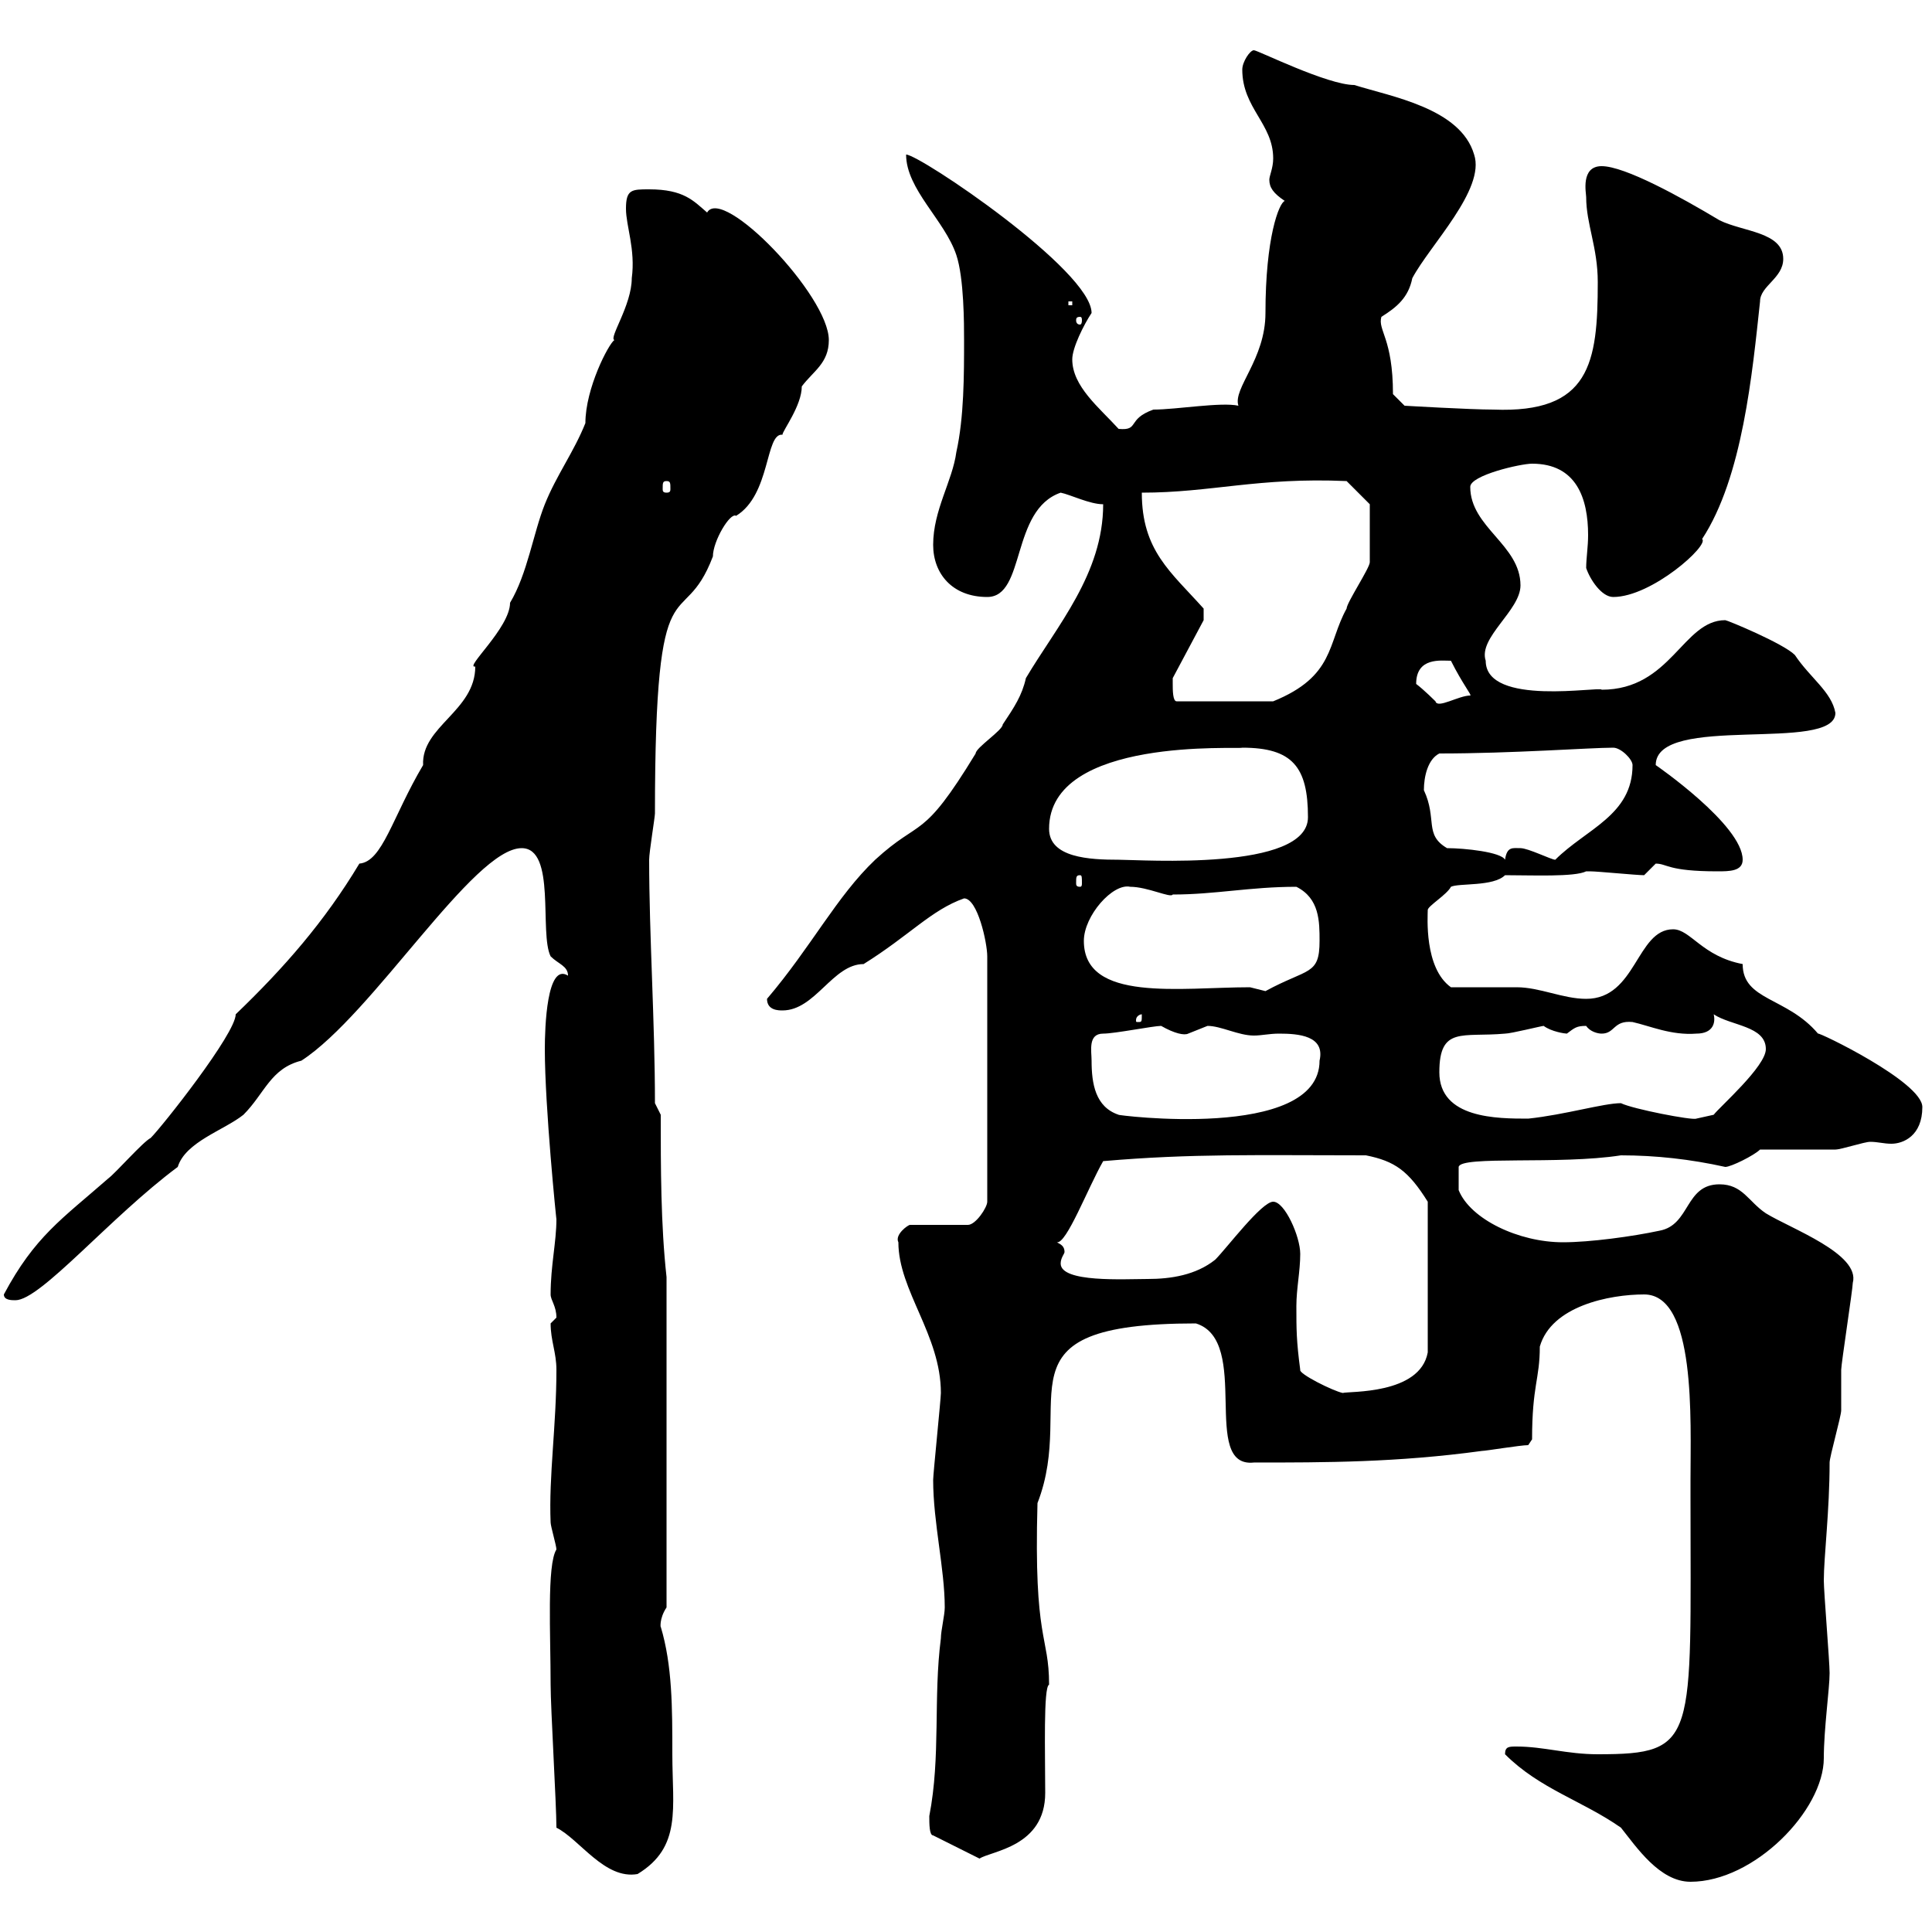 <svg xmlns="http://www.w3.org/2000/svg" xmlns:xlink="http://www.w3.org/1999/xlink" width="300" height="300"><path d="M233.70 272.40C239.10 277.80 245.70 279.60 251.70 283.80C254.10 286.80 257.70 292.20 262.50 292.20C272.40 292.20 283.20 281.10 283.20 273C283.20 268.50 284.10 262.20 284.10 259.80C284.10 258 283.20 247.20 283.20 245.40C283.20 241.80 284.10 234.60 284.10 227.10C284.10 226.20 285.90 219.90 285.90 219C285.90 218.10 285.90 213.60 285.90 212.70C285.90 211.80 287.70 200.10 287.70 199.20C288.90 194.70 278.10 190.80 274.20 188.40C271.50 186.60 270.60 183.90 267 183.90C261.60 183.90 262.50 190.20 257.70 191.10C253.50 192 246.90 192.90 242.70 192.90C235.80 192.90 228.30 189.30 226.50 184.80L226.50 181.20C226.80 179.40 242.10 180.90 251.70 179.40C257.10 179.40 262.50 180 267.90 181.20C268.80 181.20 272.40 179.40 273.30 178.50C275.10 178.50 283.20 178.50 285 178.50C285.90 178.50 289.50 177.30 290.40 177.30C291.60 177.30 292.50 177.60 293.70 177.60C295.50 177.60 298.50 176.40 298.50 171.90C298.50 168 282.30 160.20 282.30 160.50C277.50 154.80 270.60 155.40 270.60 149.70C264.30 148.50 262.50 144.30 259.80 144.30C254.10 144.30 254.10 155.10 246.30 155.10C242.70 155.10 239.10 153.30 235.50 153.30C233.70 153.30 227.10 153.30 225.30 153.30C221.10 150.30 221.70 142.20 221.70 141.30C221.70 140.70 224.70 138.90 225.30 137.70C226.50 137.10 231.90 137.70 233.70 135.90C237.90 135.90 244.50 136.20 246.30 135.30C246.90 135.30 246.90 135.30 246.90 135.30C248.10 135.30 254.10 135.90 255.30 135.90C255.30 135.90 257.10 134.10 257.10 134.10C258.90 134.10 258.90 135.30 266.70 135.30C268.50 135.30 270.60 135.30 270.60 133.50C270.60 128.10 257.10 118.80 257.10 118.80C257.10 110.70 285 117 285 110.70C284.40 107.40 281.10 105.30 278.70 101.70C276.90 99.90 268.20 96.30 267.90 96.30C261.30 96.30 259.50 107.10 248.70 107.10C248.70 106.50 230.70 109.80 230.70 102.60C229.50 99 236.10 94.80 236.10 90.90C236.10 84.60 228.30 81.90 228.30 75.60C228.30 73.80 236.10 72 237.90 72C244.80 72 246.60 77.40 246.60 83.10C246.60 84.90 246.30 86.70 246.30 88.20C246.90 90 248.70 92.70 250.50 92.70C256.50 92.70 265.50 84.60 264.30 83.70C270.60 74.10 272.10 57.90 273.30 46.80C273.30 44.40 276.90 43.20 276.90 40.20C276.90 36 270.60 36 267 34.20C261 30.60 252.30 25.80 248.70 25.80C245.40 25.80 246.30 30 246.30 30.60C246.30 34.80 248.10 38.40 248.10 43.80C248.10 56.40 246.90 64.20 231.90 63.60C228.30 63.60 218.10 63 218.10 63L216.30 61.20C216.30 52.50 213.90 51.30 214.50 49.20C216.90 47.70 218.70 46.20 219.30 43.20C222 38.10 230.70 29.40 228.90 24C226.80 16.80 216 15 210.30 13.20C206.10 13.20 195.30 7.80 194.70 7.80C194.10 7.80 192.90 9.60 192.90 10.80C192.90 16.80 197.70 19.20 197.70 24.60C197.70 26.10 197.10 27.30 197.10 27.90C197.10 29.10 197.70 30 199.50 31.20C198.60 31.50 196.50 36.90 196.50 48.60C196.50 55.80 191.40 60.30 192.30 63C189.60 62.40 182.70 63.60 179.10 63.60C174.90 65.10 177 66.90 173.70 66.60C170.70 63.30 166.50 60 166.50 55.80C166.50 54 168.30 50.40 169.50 48.60C169.50 42 142.80 24 140.70 24C140.70 29.40 146.70 34.20 148.50 39.60C149.70 43.20 149.70 50.40 149.70 52.80C149.70 58.20 149.70 64.80 148.50 70.20C147.90 74.70 144.90 79.20 144.90 84.60C144.90 89.10 147.90 92.70 153.30 92.70C159.30 92.70 156.90 79.20 164.70 76.50C166.20 76.80 169.20 78.30 171.30 78.30C171.30 89.10 164.10 97.20 159.30 105.30C158.70 108 157.50 109.80 155.70 112.50C155.70 113.40 151.50 116.10 151.50 117C143.10 130.80 143.10 126.90 135.90 133.50C129.90 139.20 126 147 119.10 155.10C119.10 156.90 120.90 156.90 121.50 156.90C126.60 156.90 129.30 149.70 134.10 149.70C141.30 145.20 144.60 141.30 149.70 139.50C151.80 139.50 153.30 146.40 153.30 148.50L153.30 186.60C153.30 187.50 151.50 190.20 150.30 190.20L141.30 190.20C141 190.20 138.90 191.70 139.50 192.90C139.50 200.40 146.10 207.30 146.10 216.30C146.10 217.20 144.90 228.90 144.90 229.80C144.90 236.40 146.70 243.60 146.70 249.60C146.70 250.80 146.10 253.20 146.10 254.40C144.90 263.70 146.10 272.70 144.30 282C144.30 283.20 144.30 285 144.90 285L152.10 288.60C153.90 287.40 162.30 286.80 162.30 278.40C162.30 272.40 162 261.90 162.90 261.60C162.90 253.80 160.50 255 161.10 233.40C167.40 217.20 153.60 205.50 185.70 205.50C194.40 208.20 186.30 228 194.70 227.10C205.80 227.10 216.90 227.10 230.10 225.30C230.70 225.30 236.10 224.40 237.30 224.40L237.90 223.50C237.90 215.10 239.10 214.20 239.10 209.10C240.90 202.80 249.90 201 255.30 201C263.40 201 262.50 220.50 262.50 229.80L262.50 232.50C262.50 270.30 263.70 272.40 248.10 272.40C243.30 272.40 239.70 271.20 235.50 271.20C234.30 271.20 233.70 271.20 233.70 272.40ZM86.40 283.80C90 285.60 93.90 291.90 99 291C105.90 286.80 104.40 280.80 104.40 272.40C104.40 265.20 104.40 258.60 102.60 252.60C102.60 252.90 102.30 251.40 103.50 249.60L103.50 198.30C102.60 190.20 102.60 181.20 102.60 173.10L101.70 171.30C101.70 158.70 100.80 145.20 100.80 133.50C100.80 132.30 101.70 126.90 101.70 126.30C101.70 85.50 105.90 99 110.70 86.40C110.70 84 113.40 79.50 114.30 80.10C119.70 76.80 118.80 67.20 121.50 67.50C121.50 66.90 124.50 63 124.50 60C126.30 57.60 128.70 56.40 128.70 52.80C128.70 45.90 112.20 28.80 109.80 33C107.70 31.20 106.20 29.40 100.80 29.40C98.10 29.40 97.20 29.40 97.20 32.40C97.20 35.10 98.70 38.70 98.10 43.20C98.10 47.40 94.50 52.50 95.40 52.80C94.50 53.40 90.90 60.30 90.90 65.70C89.10 70.20 86.40 73.80 84.60 78.30C82.80 82.80 81.90 89.10 79.20 93.60C79.20 97.50 72 103.80 73.80 103.50C73.80 110.40 65.40 112.80 65.70 118.80C60.90 126.90 59.40 133.80 55.80 134.10C50.40 143.10 44.10 150.30 36.60 157.50C36.60 160.50 25.20 174.90 23.40 176.70C22.20 177.30 18 182.10 16.80 183C9.60 189.30 5.40 192 0.60 201C0.60 201.90 1.80 201.90 2.40 201.90C6.30 201.90 17.10 189 27.60 181.20C28.80 177.30 34.80 175.50 37.80 173.10C41.10 169.80 42 165.90 46.80 164.70C57.90 157.50 73.50 131.70 81 131.70C86.40 131.70 83.70 144.90 85.50 148.50C86.70 149.70 88.20 150 88.20 151.50C84.90 149.40 84.60 159.60 84.60 162.90C84.60 171.90 86.40 189.60 86.40 189.30C86.40 192.90 85.50 196.50 85.50 201C85.50 201.90 86.40 202.80 86.40 204.60C86.40 204.60 85.50 205.50 85.50 205.50C85.50 208.20 86.40 210 86.40 212.70C86.40 221.40 85.20 229.20 85.50 236.40C85.50 237 86.40 240 86.40 240.60C84.90 243 85.50 253.80 85.50 261.60C85.50 265.20 86.40 280.20 86.40 283.80ZM201.90 212.70C201.30 208.20 201.30 206.40 201.30 202.80C201.30 200.10 201.90 197.40 201.90 194.70C201.90 192 199.50 186.60 197.70 186.60C195.90 186.60 190.50 193.80 188.70 195.60C185.70 198 181.80 198.60 178.20 198.60C174.60 198.60 164.70 199.20 164.70 196.20C164.70 195.30 165.30 194.70 165.30 194.40C165.30 193.50 164.70 193.20 164.10 192.90C165.60 193.20 168.90 184.50 171.30 180.30C185.10 179.10 195.30 179.40 212.10 179.40C216.60 180.30 218.70 181.80 221.70 186.60L221.70 210C220.50 216.60 209.40 216 208.50 216.30C207 216 201.60 213.30 201.90 212.70ZM223.50 166.50C223.50 159.30 227.10 161.10 233.70 160.50C234.60 160.50 239.40 159.30 239.70 159.30C240.90 160.20 243 160.50 243.30 160.50C244.50 159.60 244.80 159.30 246.30 159.30C246.90 160.20 248.10 160.50 248.70 160.50C250.80 160.50 250.50 158.40 253.50 158.70C256.20 159.30 259.50 160.80 263.40 160.50C266.10 160.50 266.40 158.70 266.10 157.50C268.80 159.30 274.20 159.30 274.20 162.90C274.20 165.60 267 171.90 266.10 173.10L263.40 173.70C262.80 174 253.50 172.20 251.70 171.30C249 171.30 243 173.10 237.30 173.70C232.50 173.70 223.50 173.70 223.50 166.50ZM169.50 164.70C169.50 163.20 168.90 160.50 171.30 160.50C173.10 160.50 179.10 159.30 180.30 159.30C182.40 160.50 183.90 160.80 184.50 160.50C184.50 160.50 187.50 159.30 187.50 159.30C189.60 159.30 192.30 160.80 194.70 160.80C195.90 160.80 197.10 160.50 198.60 160.50C201.60 160.50 205.80 160.80 204.90 164.70C204.90 177.30 172.80 173.10 173.70 173.10C170.10 171.90 169.50 168.30 169.50 164.70ZM177.30 157.50C177.30 158.70 177.30 158.70 176.70 158.70C176.40 158.70 176.40 158.70 176.40 158.40C176.40 157.80 177 157.50 177.30 157.50C177.30 157.50 177.30 157.50 177.30 157.50ZM194.10 153.30C183.30 153.30 168.30 155.70 168.30 146.10C168.30 142.20 172.80 137.10 175.50 137.70C178.20 137.70 181.80 139.50 182.10 138.90C188.70 138.90 194.10 137.70 201.30 137.70C204.90 139.50 204.90 143.10 204.90 146.10C204.90 151.50 203.10 150.30 196.50 153.90C196.50 153.90 194.10 153.30 194.10 153.30ZM167.70 135.90C168 135.90 168 136.20 168 137.10C168 137.40 168 137.70 167.70 137.70C167.10 137.70 167.10 137.40 167.10 137.10C167.10 136.20 167.10 135.90 167.70 135.90ZM162.90 128.70C162.90 114.30 192.60 116.40 192.90 116.10C200.70 116.10 203.10 119.10 203.10 126.90C203.10 135.30 177.30 133.50 173.70 133.50C169.20 133.50 162.90 133.20 162.90 128.70ZM224.70 131.70C221.10 129.60 223.20 127.20 221.10 122.70C221.10 120.60 221.70 117.90 223.50 117C234.90 117 246.90 116.10 250.50 116.10C251.70 116.10 253.50 117.90 253.50 118.80C253.50 126.60 246.30 128.70 241.50 133.50C240.90 133.50 237.30 131.70 236.10 131.70C234.90 131.70 234 131.40 233.70 133.50C233.10 132.30 227.40 131.70 224.70 131.70ZM182.10 106.20C182.10 106.20 182.10 105.30 182.10 105.30L186.90 96.30L186.90 94.50C181.80 88.80 177.30 85.50 177.30 76.50C188.10 76.50 195.30 74.10 209.10 74.70L212.70 78.30C212.70 79.80 212.70 86.70 212.70 87.30C212.70 88.20 209.10 93.60 209.10 94.50C206.10 99.90 207.30 105 197.70 108.90L182.70 108.90C182.10 108.90 182.10 107.10 182.10 106.20ZM219.90 106.20C219.90 102 223.80 102.60 225.30 102.60C227.10 106.20 228.60 108 228.30 108C226.50 108 223.20 110.10 222.90 108.90C222.90 108.90 221.10 107.10 219.90 106.20ZM103.50 74.70C104.10 74.70 104.10 75 104.10 75.90C104.10 76.20 104.10 76.50 103.50 76.50C102.90 76.50 102.90 76.20 102.90 75.90C102.90 75 102.90 74.70 103.50 74.70ZM167.70 49.20C168 49.20 168 49.50 168 49.80C168 49.80 168 50.40 167.70 50.40C167.10 50.40 167.10 49.80 167.10 49.80C167.10 49.50 167.10 49.20 167.70 49.20ZM165.90 46.80L166.50 46.80L166.50 47.40L165.90 47.40Z"/></svg>